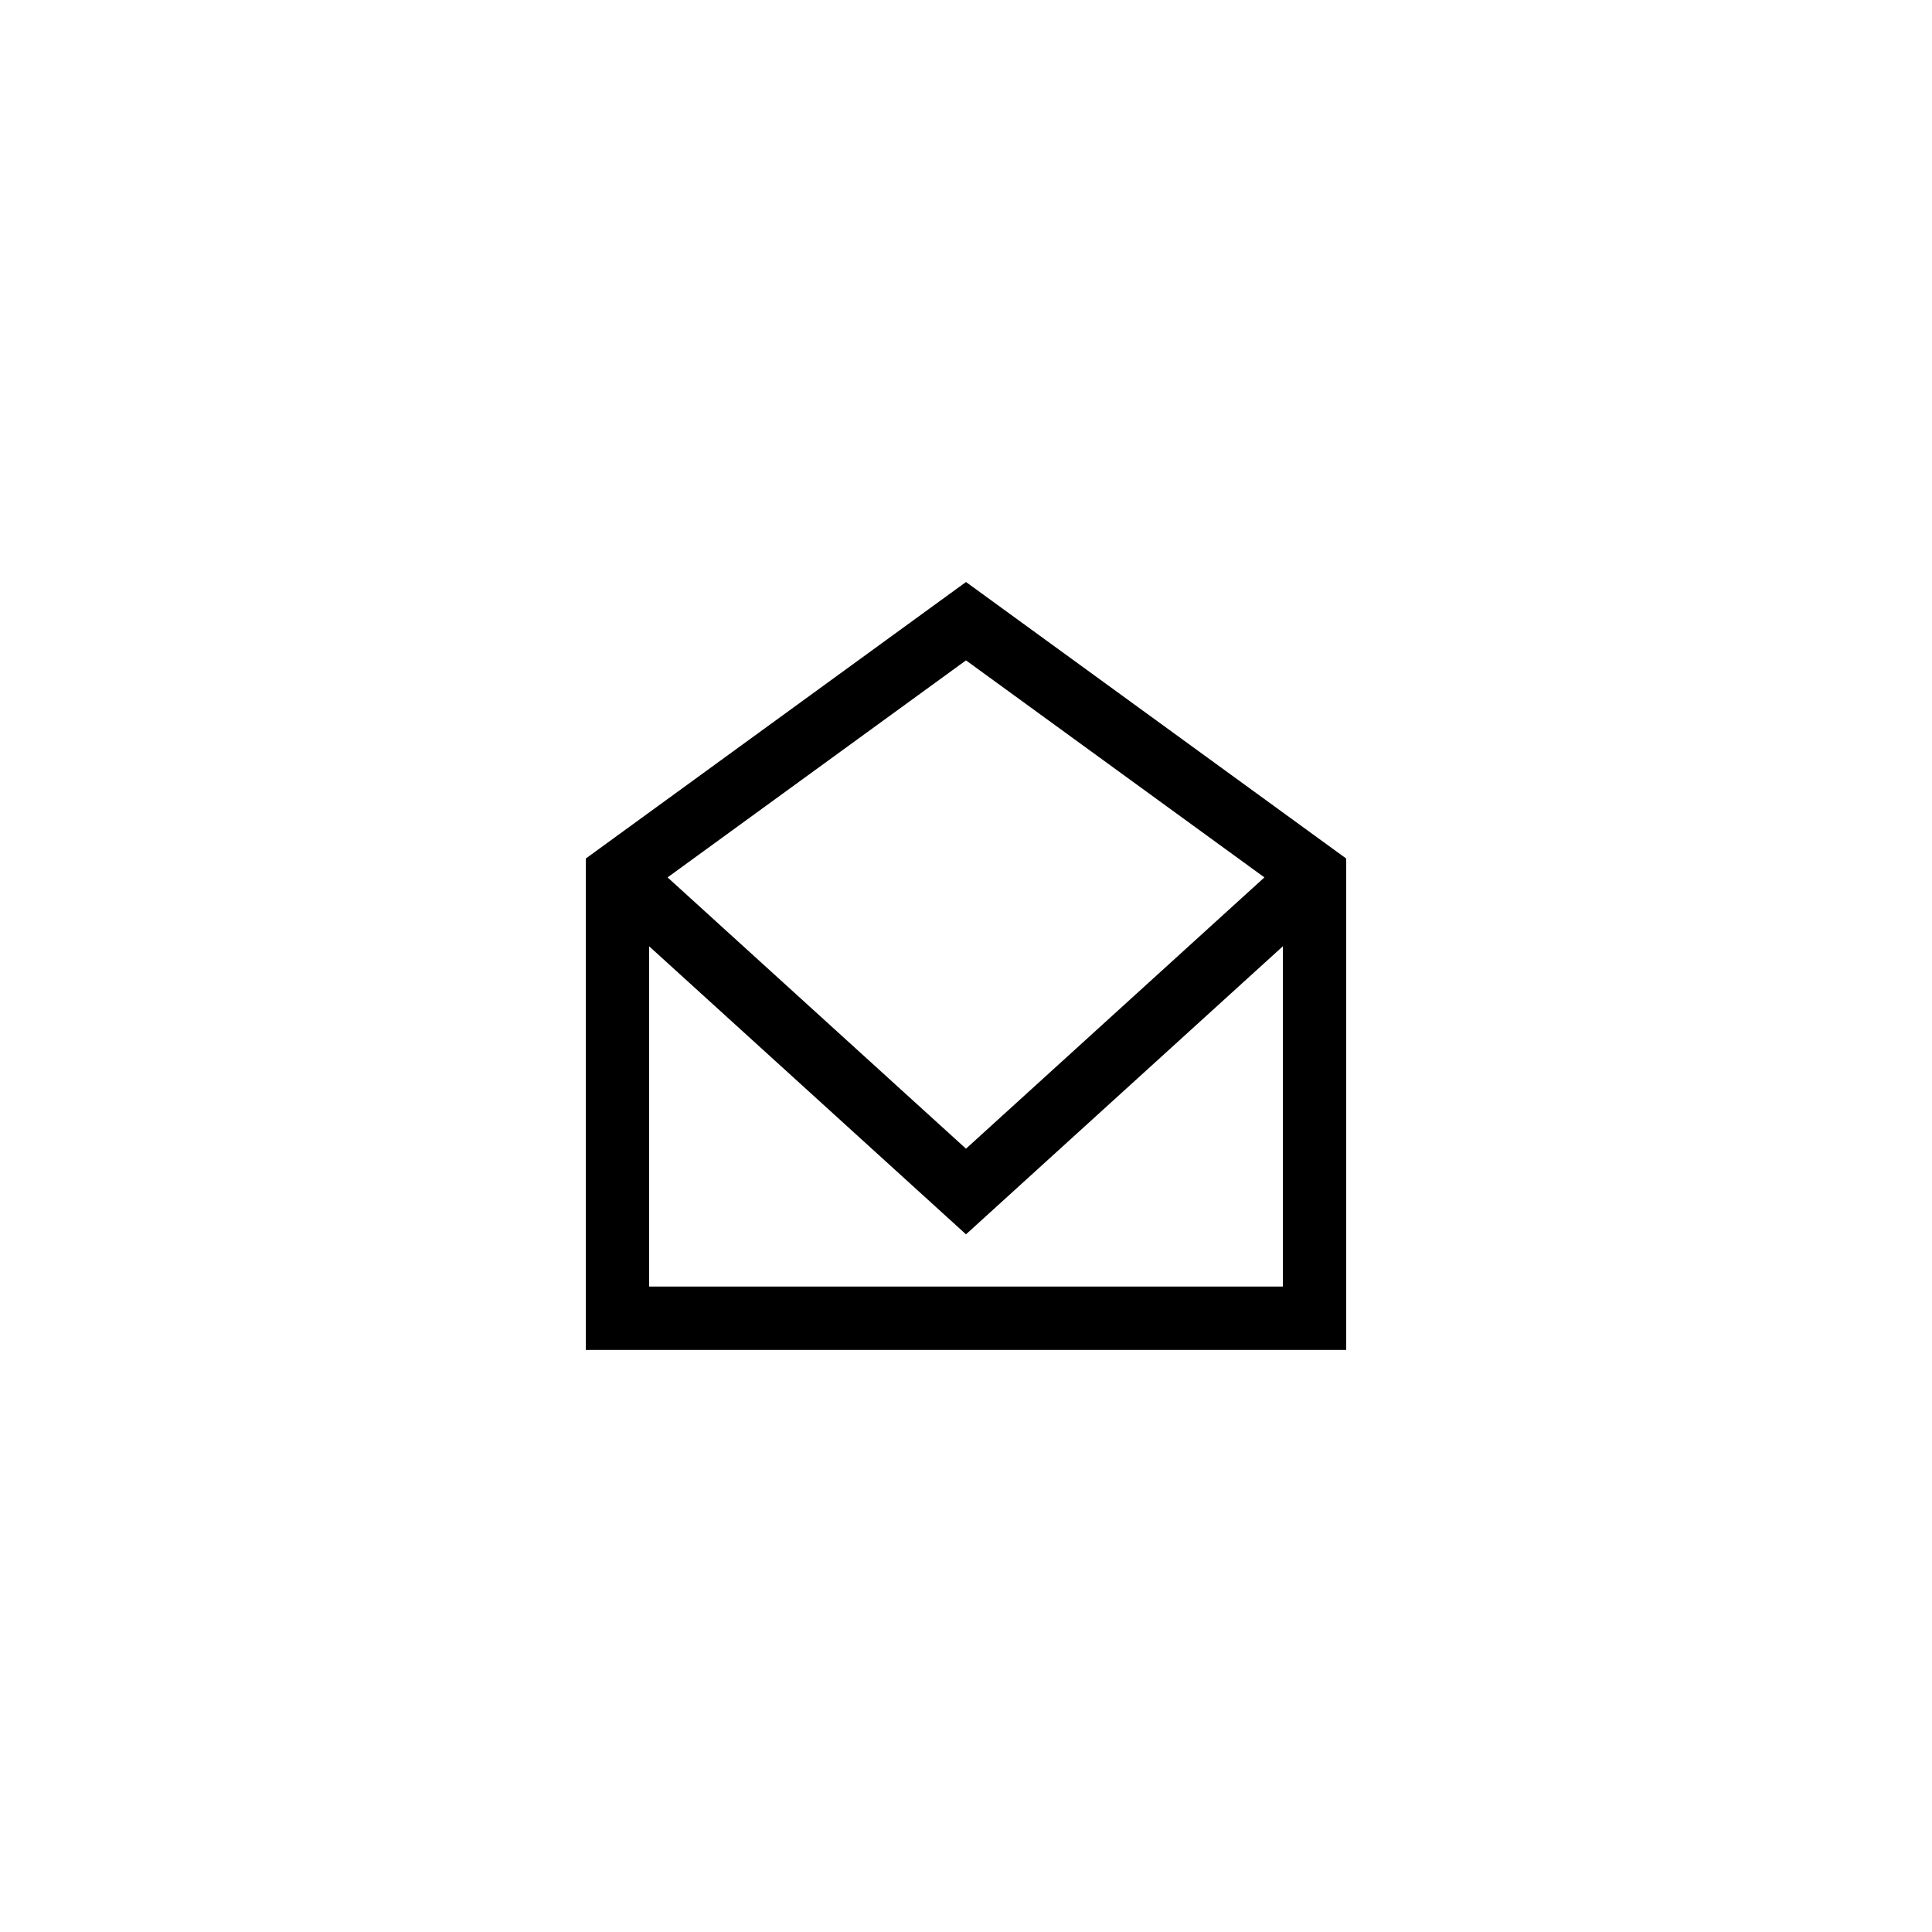<?xml version="1.0" encoding="UTF-8"?>
<!-- Uploaded to: ICON Repo, www.svgrepo.com, Generator: ICON Repo Mixer Tools -->
<svg fill="#000000" width="800px" height="800px" version="1.1" viewBox="144 144 512 512" xmlns="http://www.w3.org/2000/svg">
 <path d="m299.24 371.52v130.23h201.52v-130.23l-100.76-73.281zm179.84 5-79.082 71.895-79.086-71.895 79.086-57.516zm-163.05 108.43v-90.176l83.969 76.336 83.969-76.336v90.176z"/>
</svg>